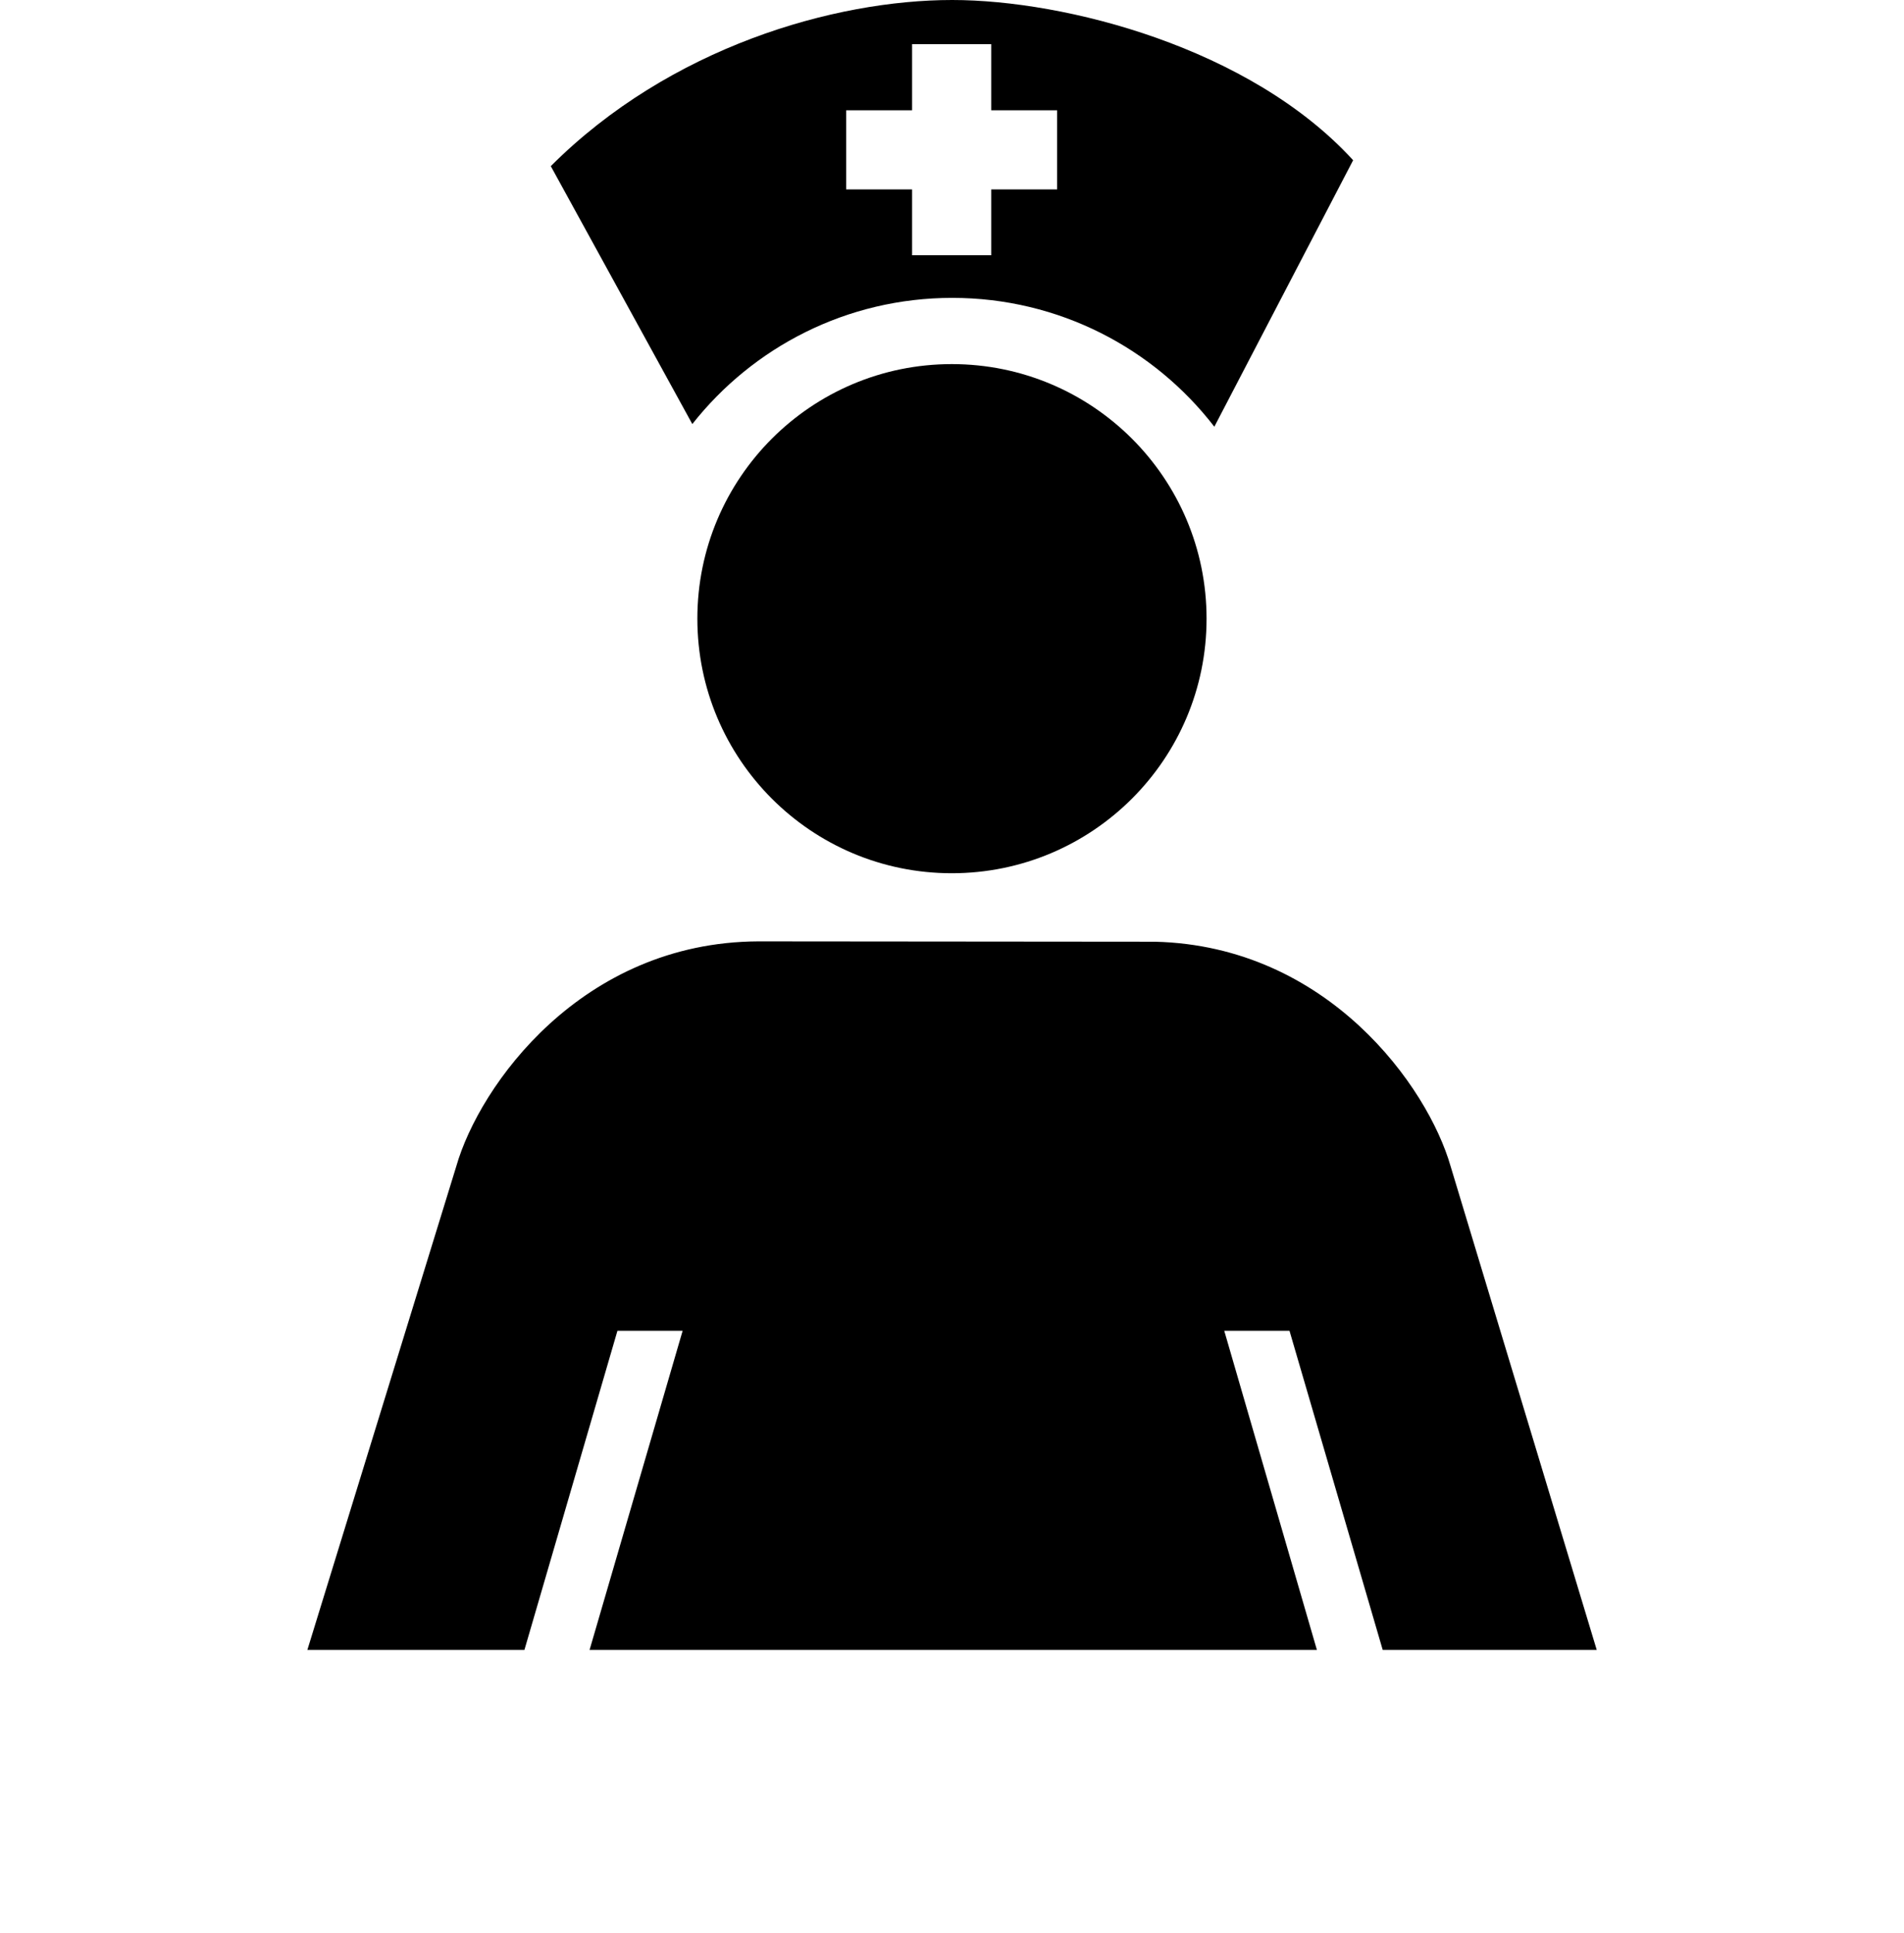 <?xml version="1.0" encoding="utf-8"?>
<!DOCTYPE svg PUBLIC "-//W3C//DTD SVG 1.0//EN" "http://www.w3.org/TR/2001/REC-SVG-20010904/DTD/svg10.dtd">
<svg xmlns="http://www.w3.org/2000/svg" xmlns:xlink="http://www.w3.org/1999/xlink" version="1.0" x="0px" y="0px" viewBox="0 0 98.545 100" enable-background="new 0 0 98.545 100" xml:space="preserve"><path d="M62.448,32.007c0,7.274-5.905,13.17-13.187,13.17c-7.274,0-13.168-5.896-13.168-13.17c0-7.273,5.895-13.17,13.168-13.17  C56.543,18.836,62.448,24.733,62.448,32.007z"/><path d="M49.283,0c5.845,0,15.414,2.457,20.751,8.289L62.85,22.076c-3.13-4.056-8.044-6.665-13.566-6.665  c-5.458,0-10.318,2.552-13.452,6.528L28.507,8.595C34.675,2.43,43.188,0,49.283,0z M47.206,13.205h4.097V9.799h3.409V5.704h-3.409  v-3.42h-4.097v3.42h-3.409v4.095h3.409V13.205z"/><g><path d="M31.957,68.847h3.374l-4.817,16.512h37.645l-4.796-16.512h3.377l4.825,16.512h11.077L75.08,60.341   C73.898,56.21,68.72,48.94,59.784,48.72l-20.547-0.018c-9.14,0.045-14.426,7.458-15.622,11.639l-7.707,25.018h11.234L31.957,68.847   z"/></g><rect y="90.624"/></svg>
